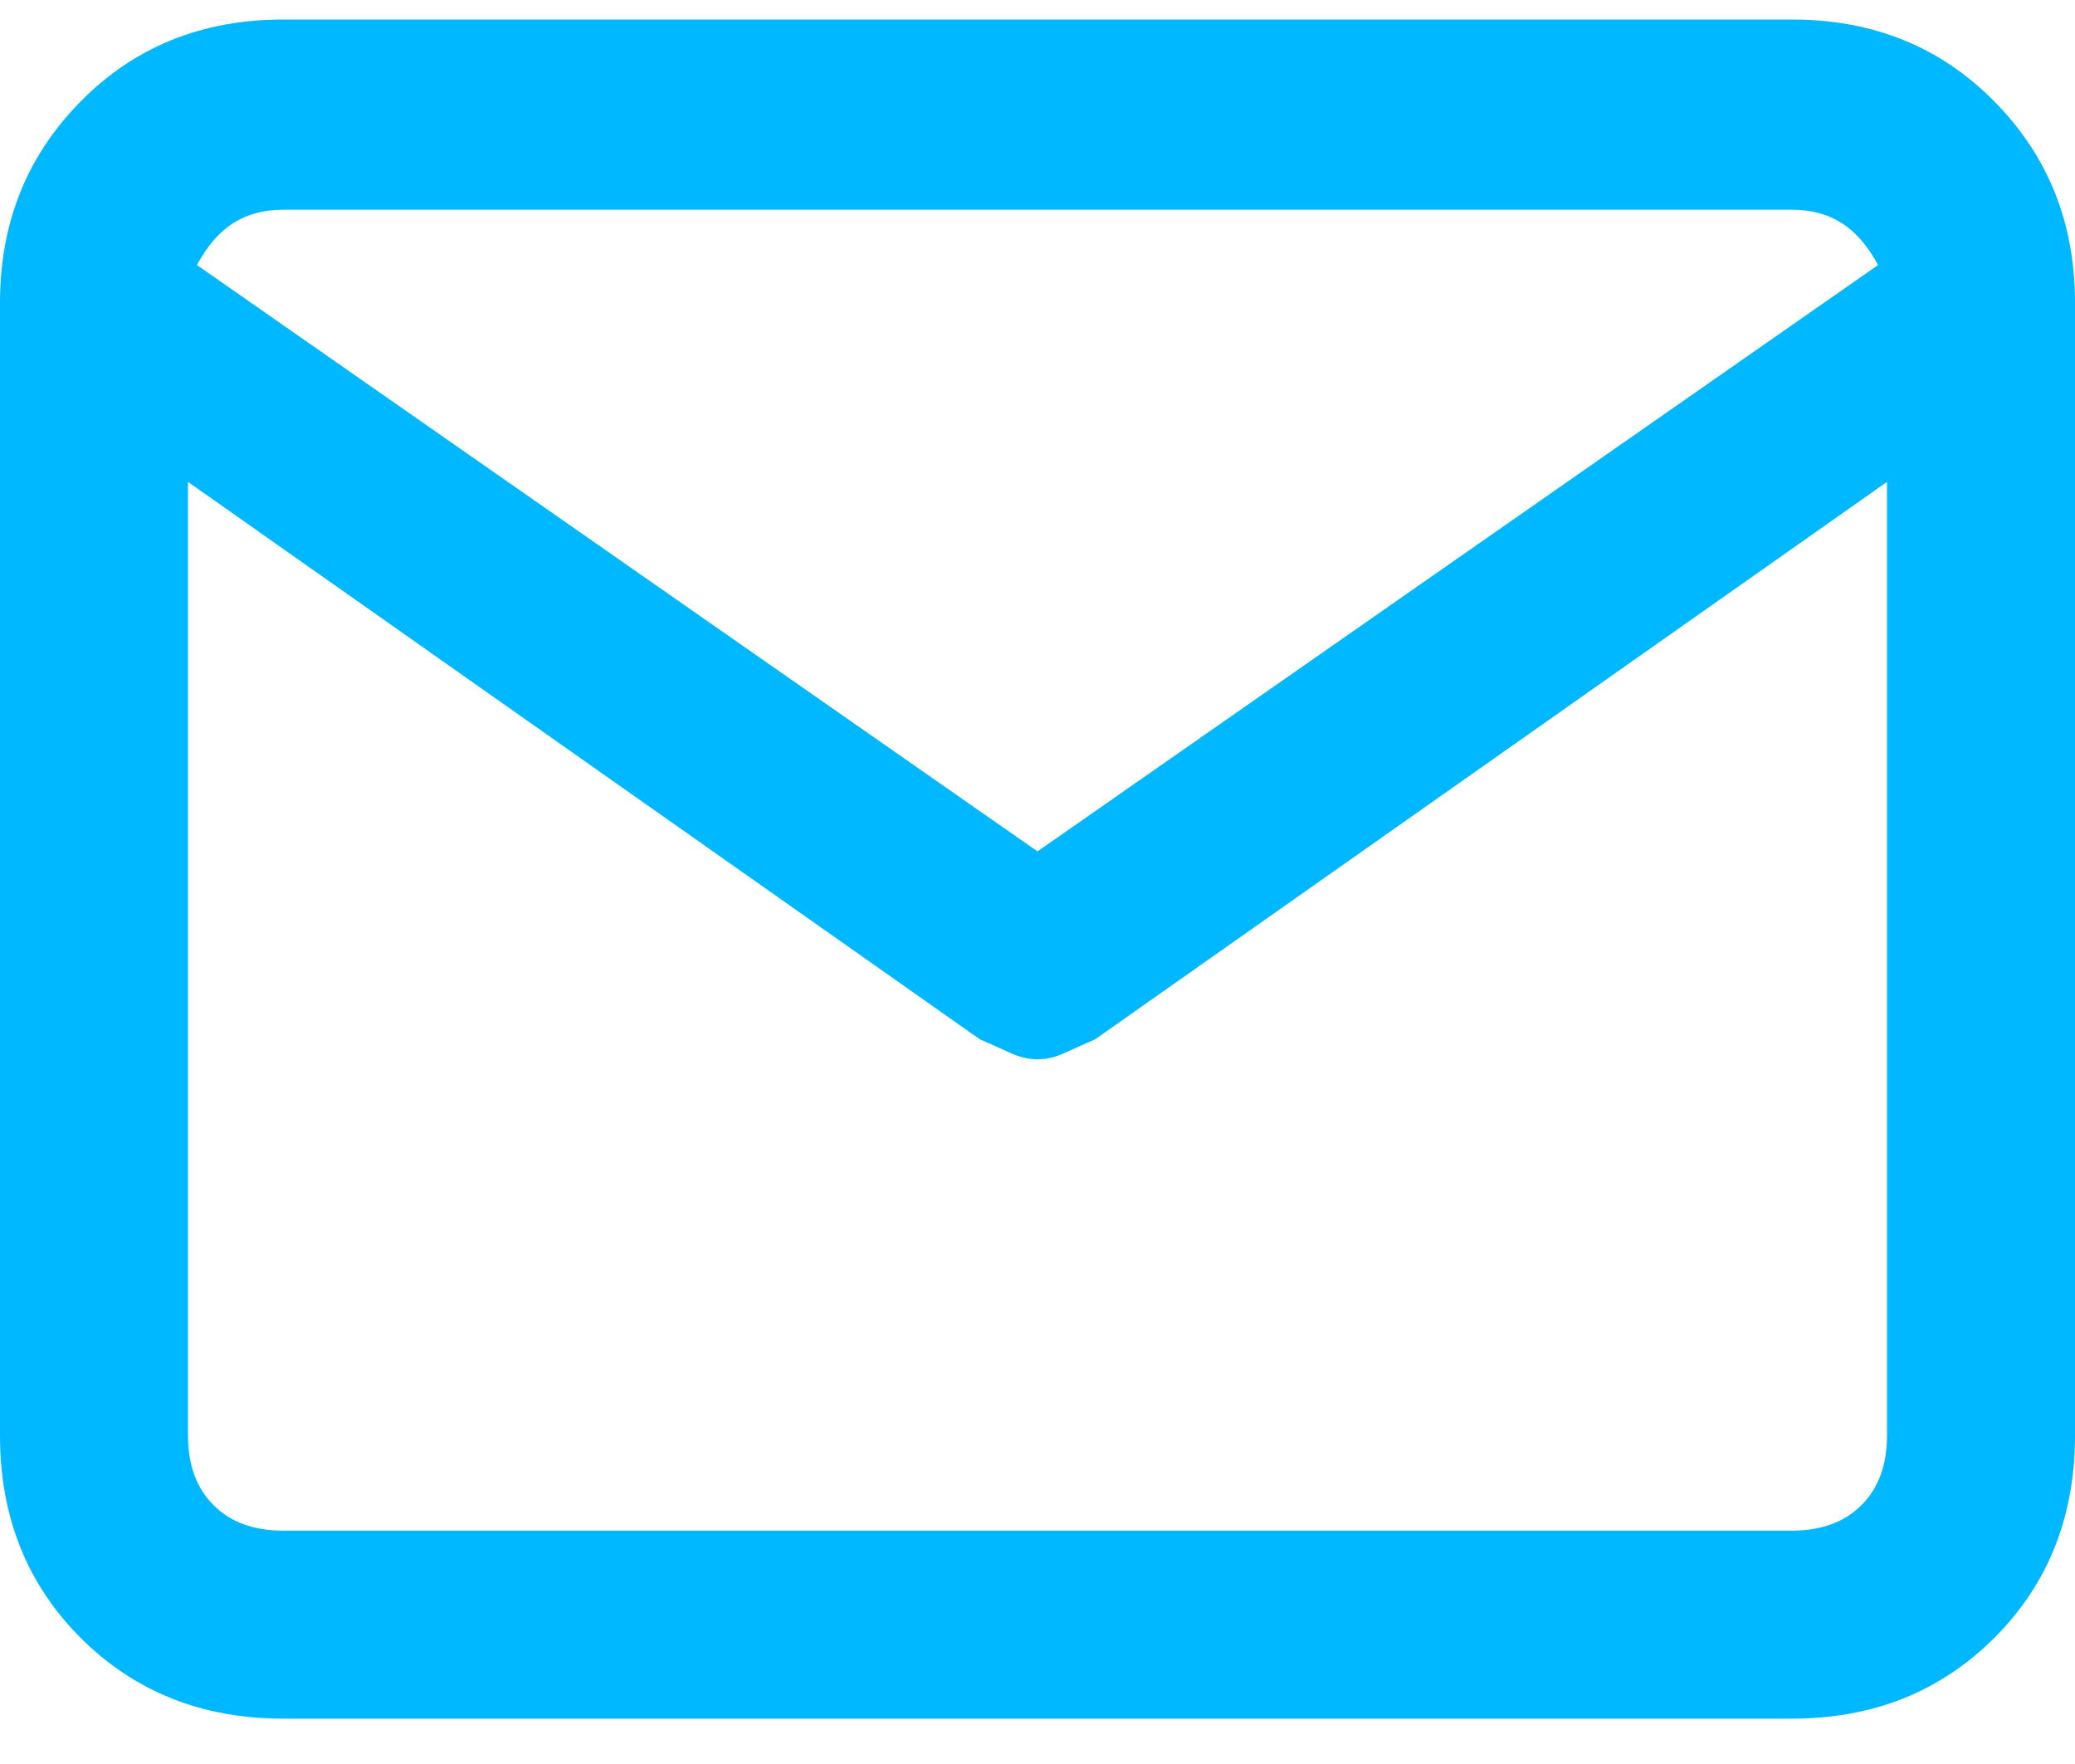 <svg width="20" height="17" viewBox="0 0 20 17" fill="none" xmlns="http://www.w3.org/2000/svg">
<path d="M17.271 0.188H2.729C1.947 0.188 1.297 0.451 0.778 0.977C0.259 1.502 0 2.149 0 2.917V13.834C0 14.616 0.259 15.266 0.778 15.785C1.297 16.303 1.947 16.563 2.729 16.563H17.271C18.053 16.563 18.703 16.303 19.222 15.785C19.741 15.266 20 14.616 20 13.834V2.917C20 2.149 19.741 1.502 19.222 0.977C18.703 0.451 18.053 0.188 17.271 0.188ZM2.729 2.021H17.271C17.456 2.021 17.616 2.064 17.75 2.149C17.886 2.235 18.003 2.37 18.102 2.554L10 8.205L1.898 2.554C1.997 2.37 2.114 2.235 2.249 2.149C2.385 2.064 2.544 2.021 2.729 2.021ZM17.271 14.751H2.729C2.445 14.751 2.221 14.669 2.058 14.505C1.894 14.342 1.812 14.118 1.812 13.834V4.644L9.446 10.017C9.545 10.06 9.641 10.102 9.733 10.145C9.826 10.188 9.915 10.209 10 10.209C10.085 10.209 10.174 10.188 10.267 10.145C10.359 10.102 10.455 10.06 10.554 10.017L18.188 4.644V13.834C18.188 14.118 18.106 14.342 17.942 14.505C17.779 14.669 17.555 14.751 17.271 14.751Z" fill="#00B8FF"/>
</svg>
